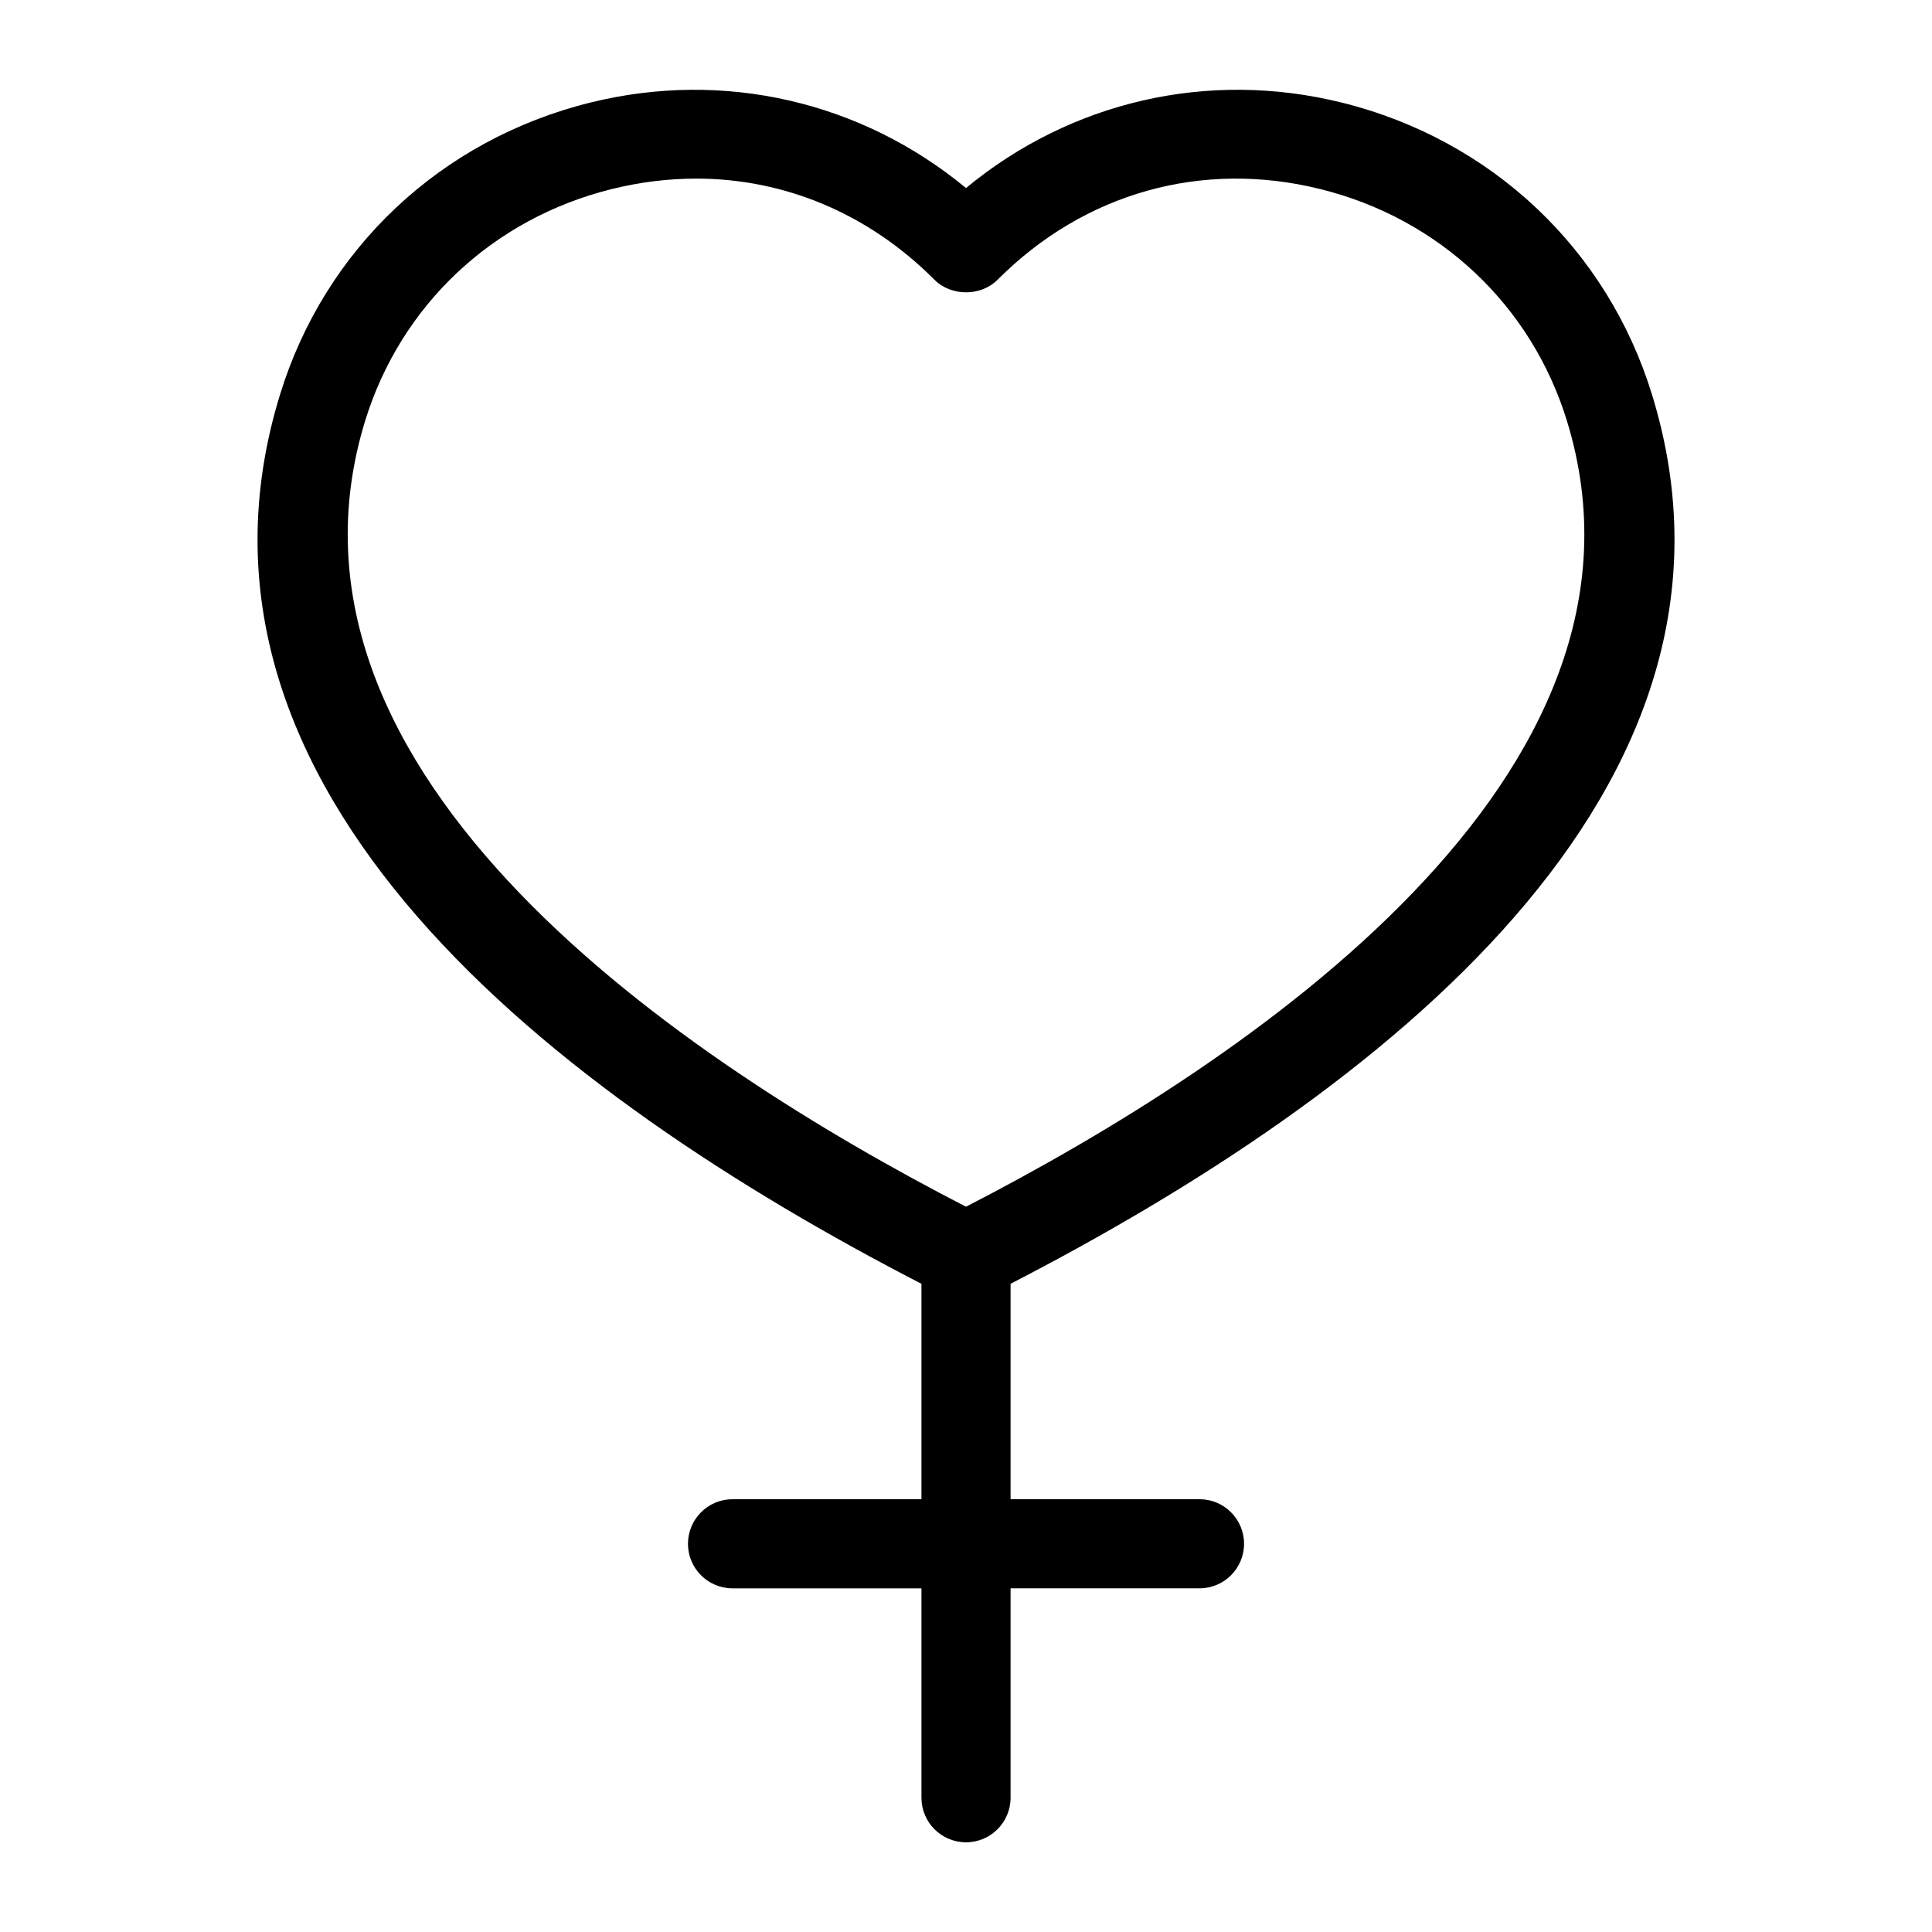 <?xml version="1.0" encoding="UTF-8"?>
<!-- Uploaded to: ICON Repo, www.iconrepo.com, Generator: ICON Repo Mixer Tools -->
<svg fill="#000000" width="800px" height="800px" version="1.1" viewBox="144 144 512 512" xmlns="http://www.w3.org/2000/svg">
 <path d="m581.83 248.67c-11.871-38.699-42.617-67.668-82.277-77.492-35.379-8.754-71.797-0.301-99.551 22.656-27.742-22.938-64.172-31.41-99.551-22.656-39.66 9.824-70.406 38.793-82.277 77.492-32.23 105 73.02 185.51 170.02 235.55v57.09h-50.066c-6.519 0-11.809 5.289-11.809 11.809s5.289 11.809 11.809 11.809h50.066v55.492c0 6.519 5.289 11.809 11.809 11.809s11.809-5.289 11.809-11.809v-55.496h50.066c6.519 0 11.809-5.289 11.809-11.809s-5.289-11.809-11.809-11.809h-50.066v-57.09c96.996-50.031 202.25-130.55 170.02-235.54zm-181.83 215.12c-74.422-38.32-188.14-114.05-159.25-208.21 9.43-30.684 33.852-53.672 65.387-61.48 7.512-1.859 14.973-2.769 22.355-2.769 23.441 0 45.656 9.258 63.148 26.797 4.426 4.457 12.297 4.457 16.734 0 22.984-23.066 54.207-31.789 85.508-24.027 31.535 7.809 55.969 30.797 65.387 61.48 28.875 94.164-84.844 169.89-159.27 208.21z"/>
</svg>